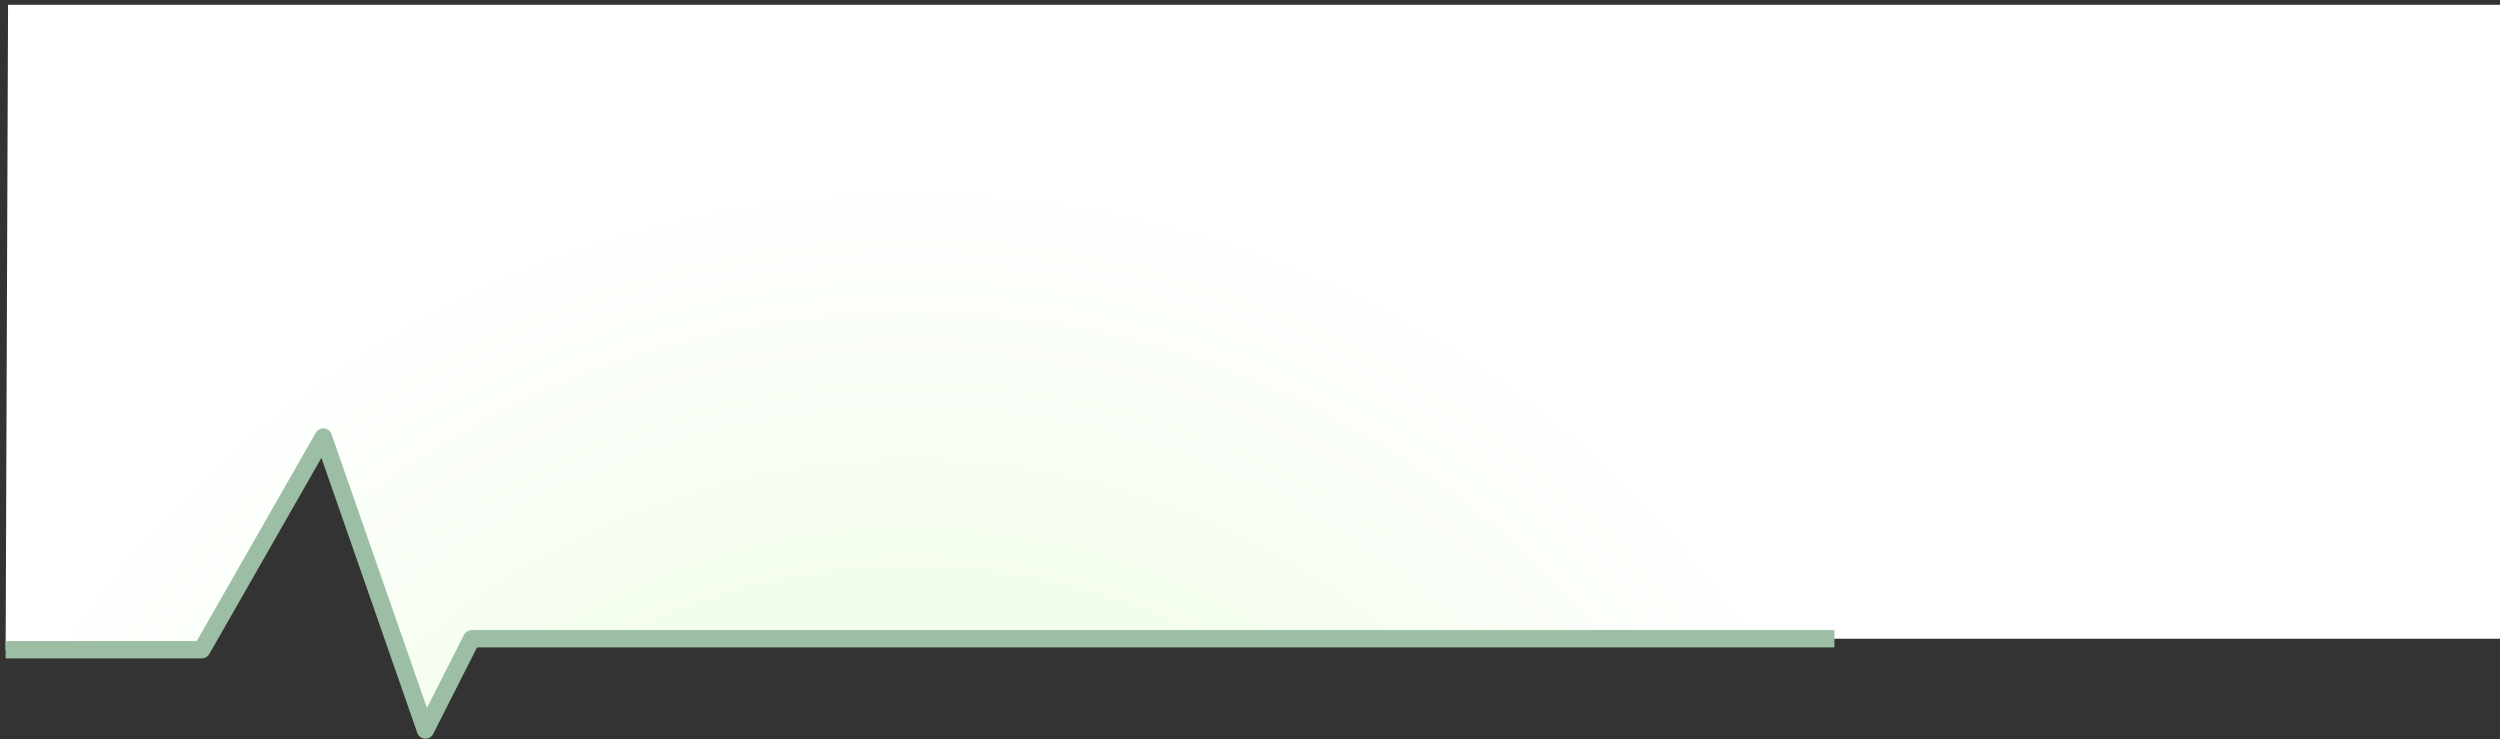 <?xml version="1.0" encoding="UTF-8"?>
<svg width="433px" height="128px" viewBox="0 0 433 128" version="1.1" xmlns="http://www.w3.org/2000/svg" xmlns:xlink="http://www.w3.org/1999/xlink">
    <rect x="0" y="0" width="433" height="128" fill="#333333" stroke="none"/>
    <title>Group 4</title>
    <defs>
        <radialGradient cx="36.387%" cy="166.58%" fx="36.387%" fy="166.58%" r="144.942%" gradientTransform="translate(0.364, 1.666), scale(0.291, 1), rotate(53.872), translate(-0.364, -1.666)" id="radialGradient-1">
            <stop stop-color="#E1FBD2" offset="0%"></stop>
            <stop stop-color="#FFFFFF" offset="100%"></stop>
        </radialGradient>
    </defs>
    <g id="Page-1" stroke="none" stroke-width="1" fill="none" fill-rule="evenodd">
        <g id="Investment-product_4products_v2" transform="translate(-401, -499)">
            <g id="Group-4" transform="translate(401.976, 499.834)">
                <path d="M1.13686838e-13,111.7 C1.13686838e-13,111.7 11.324,111.7 33.973,111.7 L55.024,74.857 L72.713,125.604 L80.726,109.798 L432.024,109.798 L432.024,0 L0.42,0 C0.14,74.467 1.13686838e-13,111.7 1.13686838e-13,111.7 Z" id="Path-4-Copy-3" fill="url(#radialGradient-1)"></path>
                <path d="M0,111.7 C0,111.7 11.324,111.7 33.973,111.7 L55.024,74.857 L72.713,125.604 L80.726,109.798 L316.74,109.798" id="Path-4" stroke="#9BBEA5" stroke-width="3" stroke-linejoin="round"></path>
            </g>
        </g>
    </g>
</svg>